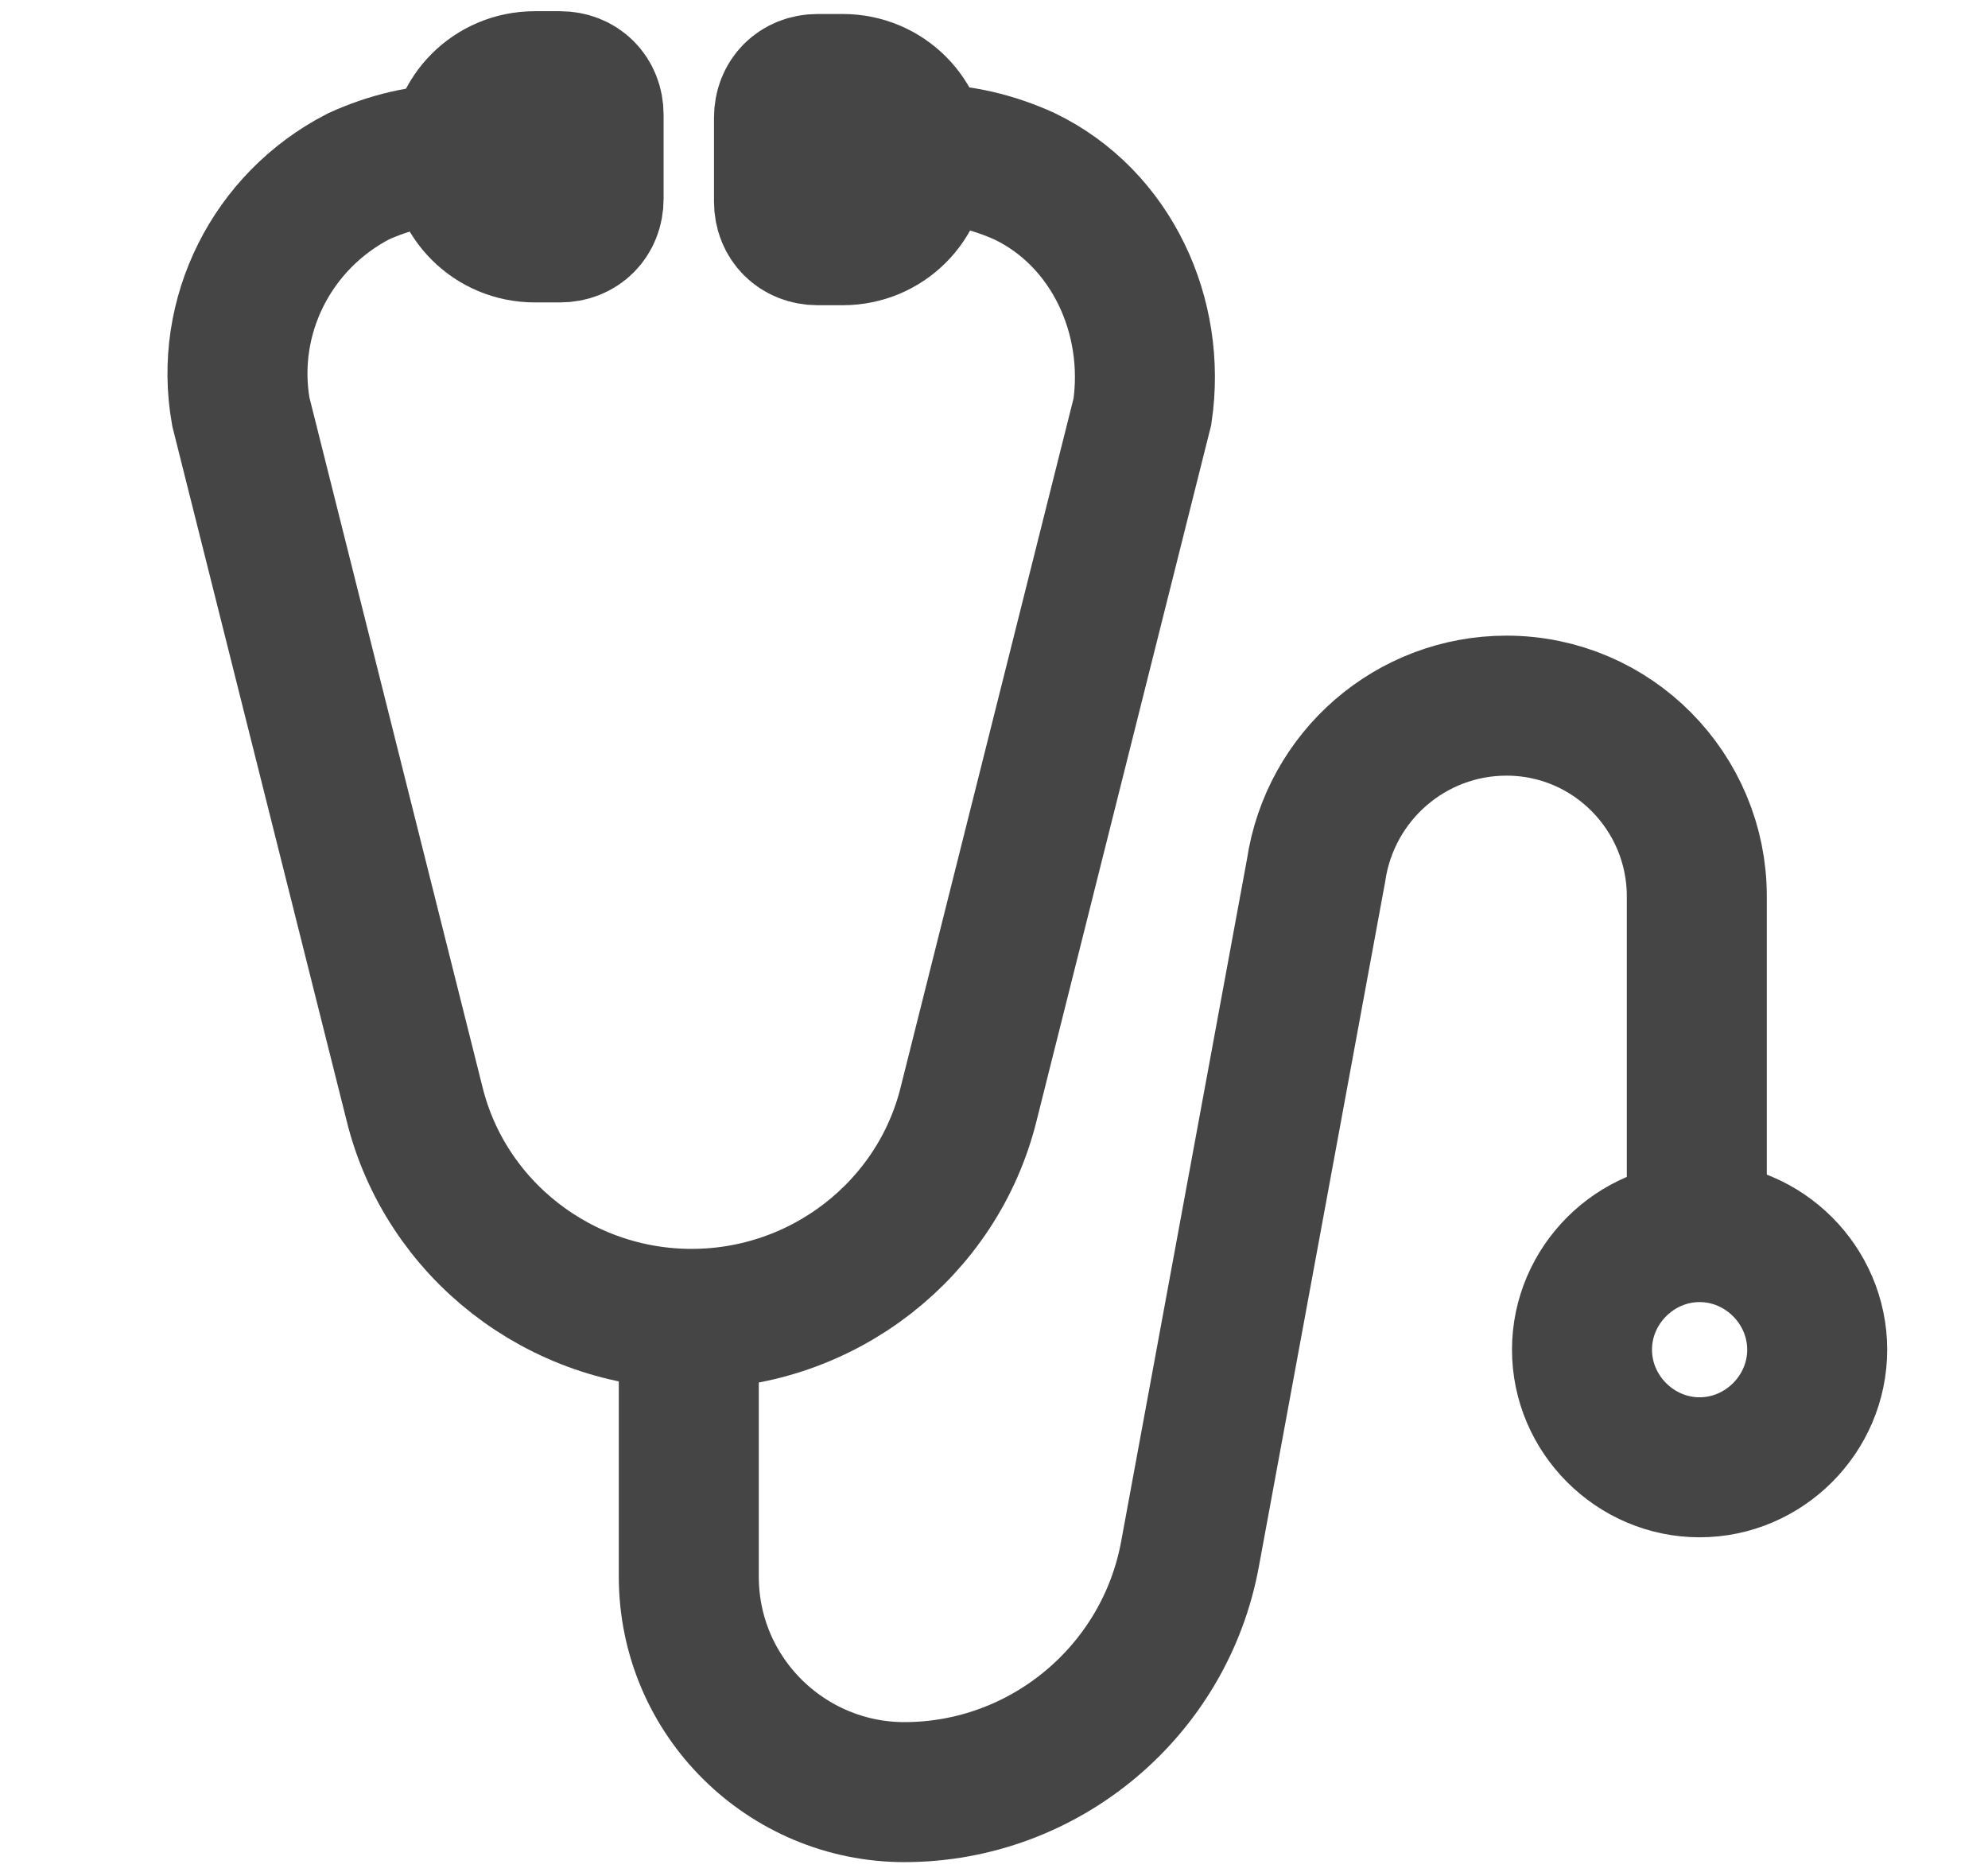 <?xml version="1.0" encoding="UTF-8"?>
<svg id="Layer_1" xmlns="http://www.w3.org/2000/svg" xmlns:xlink="http://www.w3.org/1999/xlink" version="1.1" viewBox="0 0 71 67">
  <!-- Generator: Adobe Illustrator 29.3.1, SVG Export Plug-In . SVG Version: 2.1.0 Build 151)  -->
  <defs>
    <style>
      .st0 {
        fill: none;
        stroke: #454545;
        stroke-miterlimit: 10;
        stroke-width: 5px;
      }
    </style>
  </defs>
  <path class="st0" d="M24.6,47.1v9.2c0,4.3,3.5,7.7,7.7,7.7h0c5,0,9.3-3.6,10.2-8.5l4.5-24.4c.5-3.4,3.4-5.9,6.8-5.9h0c3.8,0,6.8,3.1,6.8,6.8v11.2"/>
  <path class="st0" d="M64.9,48.2c0,2.3-1.9,4.2-4.2,4.2s-4.2-1.9-4.2-4.2,1.9-4.2,4.2-4.2,4.2,1.9,4.2,4.2Z"/>
  <g>
    <path class="st0" d="M33,5.5h0c1.3,0,2.5.3,3.6.8,3.1,1.5,4.7,5,4.2,8.4l-6.2,24.7c-1.1,4.5-5.2,7.7-9.9,7.7h0c-4.7,0-8.8-3.2-9.9-7.7l-6.2-24.7c-.6-3.4,1.1-6.8,4.2-8.4,1.1-.5,2.3-.8,3.6-.8h0"/>
    <path class="st0" d="M20,8.3h-.9c-1.5,0-2.7-1.2-2.7-2.7h0c0-1.5,1.2-2.7,2.7-2.7h.9c.7,0,1.2.5,1.2,1.2v3c0,.7-.5,1.2-1.2,1.2Z"/>
    <path class="st0" d="M29.2,3h.9c1.5,0,2.7,1.2,2.7,2.7h0c0,1.5-1.2,2.7-2.7,2.7h-.9c-.7,0-1.2-.5-1.2-1.2v-3c0-.7.5-1.2,1.2-1.2Z"/>
  </g>
</svg>